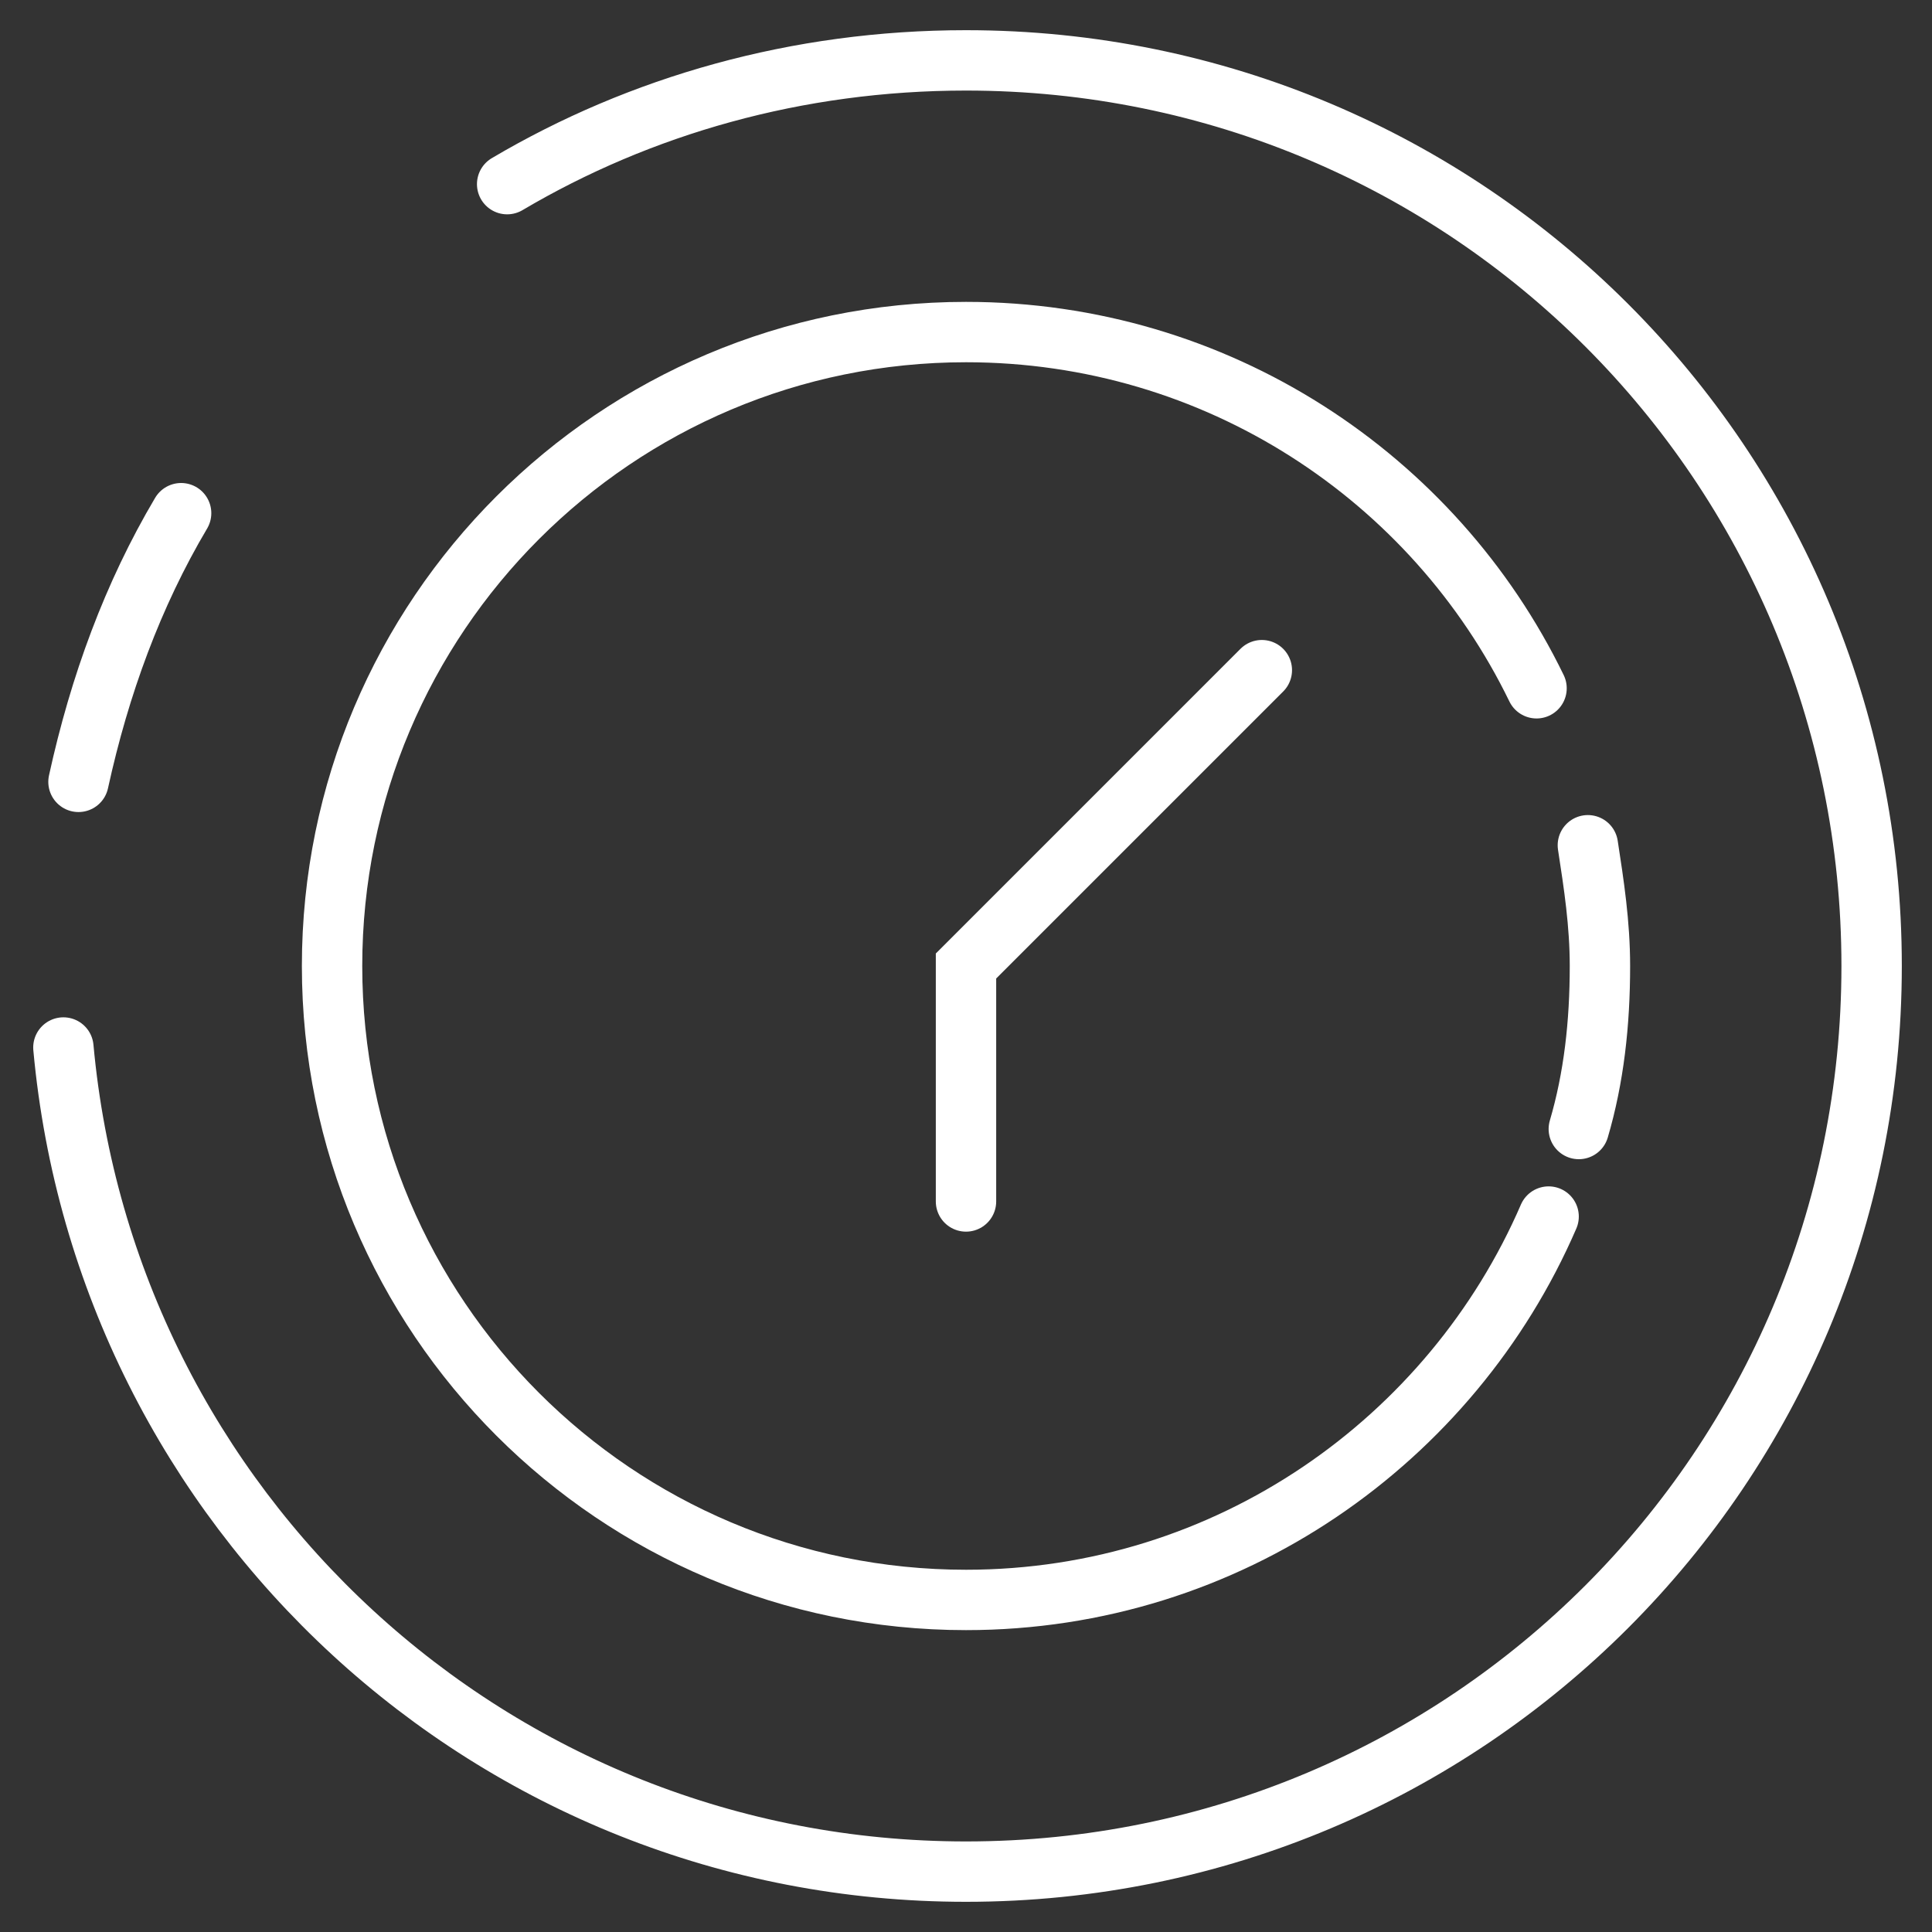 <svg style="enable-background:new 0 0 64 64;" version="1.1" viewBox="0 0 64 64" xml:space="preserve" xmlns="http://www.w3.org/2000/svg" xmlns:xlink="http://www.w3.org/1999/xlink"><rect x="0" y="0" width="64" height="64" fill="#333333" stroke="none"/><style type="text/css">
	.st0{fill:none;stroke:#000000;stroke-width:2;stroke-linecap:round;stroke-linejoin:round;stroke-miterlimit:10;}
	.st1{fill:none;stroke:#000000;stroke-width:2;stroke-miterlimit:10;}
</style><g id="Layer_1"></g><g id="Layer_2"><g><path d="M2.6,25.9C3.3,22.7,4.4,19.7,6,17" stroke="#ffffff" stroke-width="2px" stroke-linecap="round" original-stroke="#aa7959" fill="none"></path><path d="M16.8,6.1C21.2,3.5,26.4,2,32,2c16.6,0,30,13.4,30,30S48.6,62,32,62C16.3,62,3.5,50,2.1,34.7" stroke="#ffffff" stroke-width="2px" stroke-linecap="round" original-stroke="#aa7959" fill="none"></path><path d="M51.3,40.3C48.1,47.7,40.7,53,32,53c-11.6,0-21-9.4-21-21s9.4-21,21-21c8.3,0,15.5,4.8,18.9,11.8" stroke="#ffffff" stroke-width="2px" stroke-linecap="round" original-stroke="#aa7959" fill="none"></path><path d="M52.6,28c0.2,1.3,0.4,2.6,0.4,4c0,1.9-0.2,3.7-0.7,5.4" stroke="#ffffff" stroke-width="2px" stroke-linecap="round" original-stroke="#aa7959" fill="none"></path><polyline points="41.8,22.2 32,32 32,39.8   " stroke="#ffffff" stroke-width="2px" stroke-linecap="round" original-stroke="#aa7959" fill="none"></polyline></g></g></svg>